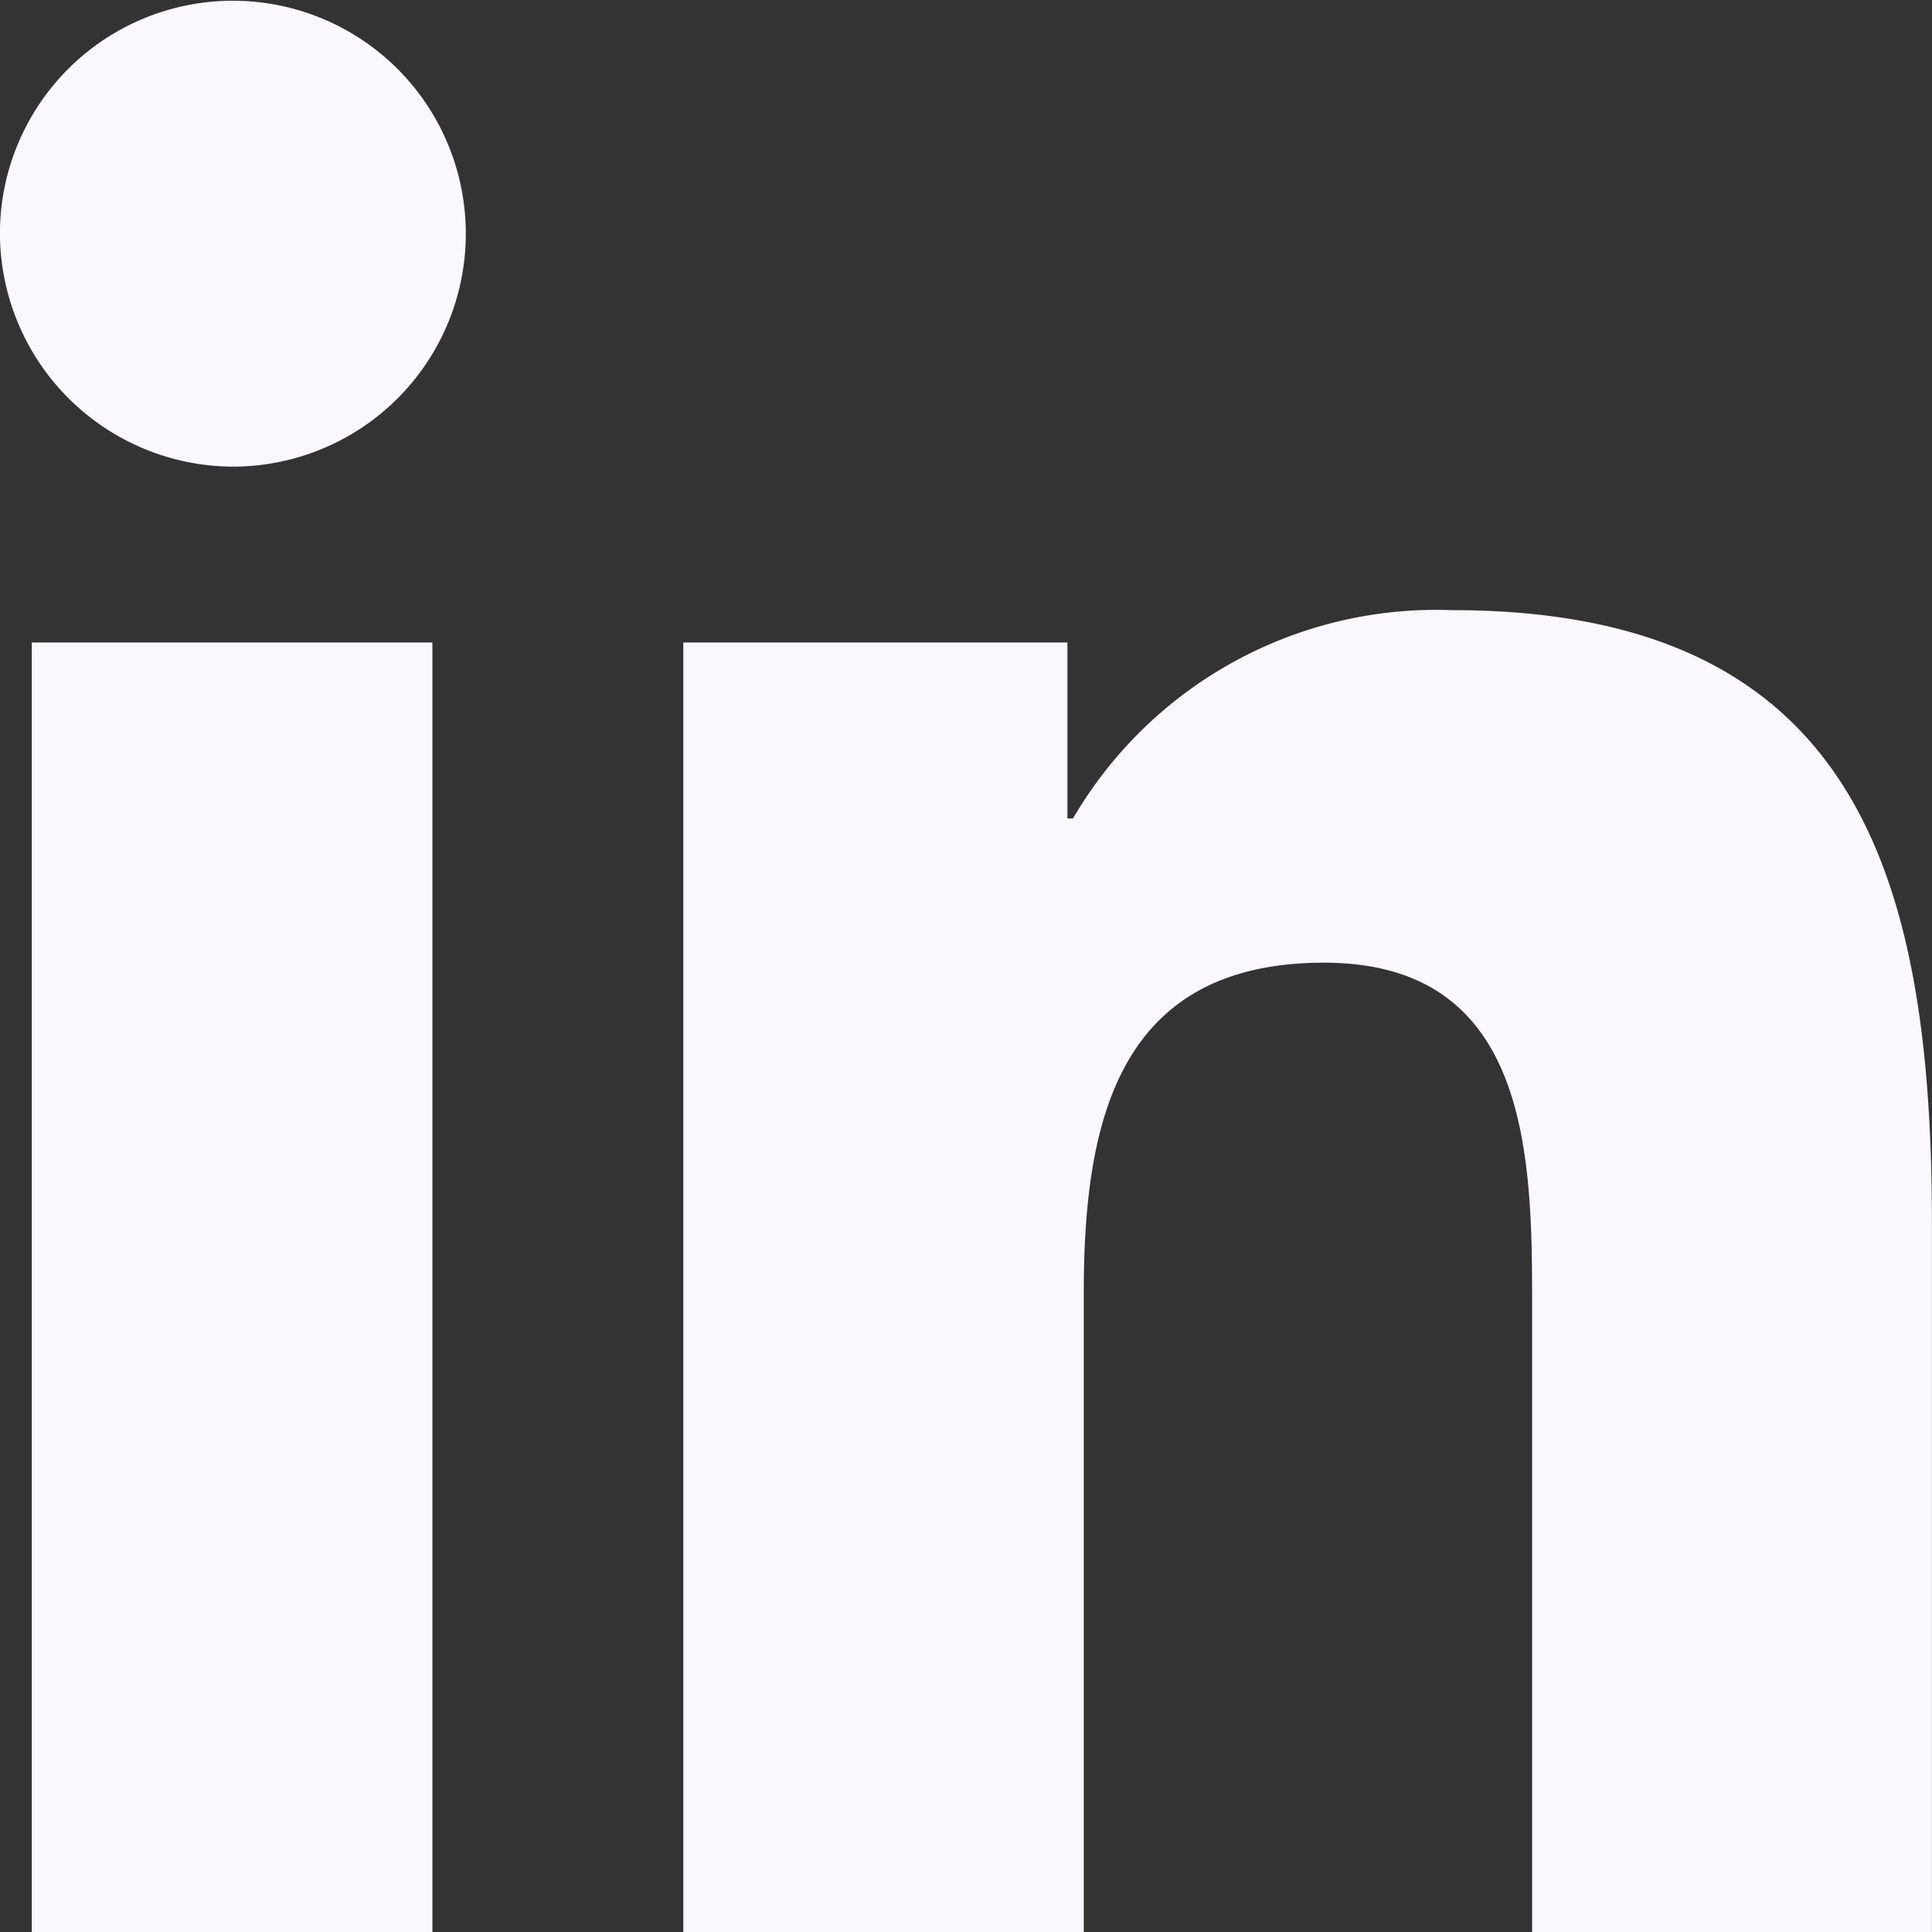 <?xml version="1.0" encoding="utf-8"?>
<svg xmlns="http://www.w3.org/2000/svg" width="26.25" height="26.25" viewBox="0 0 26.25 26.25">
  <rect x="0" y="0" width="26.25" height="26.25" fill="#333333" stroke="none"/>
  <defs>
    <style>
      .cls-1 {
        fill: #faf8fe;
        fill-rule: evenodd;
      }
    </style>
  </defs>
  <path id="linkedin_icon" class="cls-1" d="M396.75,3376.07v-17.53h-5.443v17.53h5.443Zm-2.724-19.92a3.165,3.165,0,1,0-3.152-3.18A3.177,3.177,0,0,0,394.026,3356.15Zm23.092,19.92h0.006v-9.63c0-4.71-1.013-8.34-6.521-8.34a5.714,5.714,0,0,0-5.149,2.83h-0.076v-2.39h-5.219v17.53H405.6v-8.68c0-2.29.433-4.5,3.263-4.5,2.788,0,2.829,2.61,2.829,4.64v8.54h5.431Z" transform="translate(-390.875 -3349.81)" />
</svg>